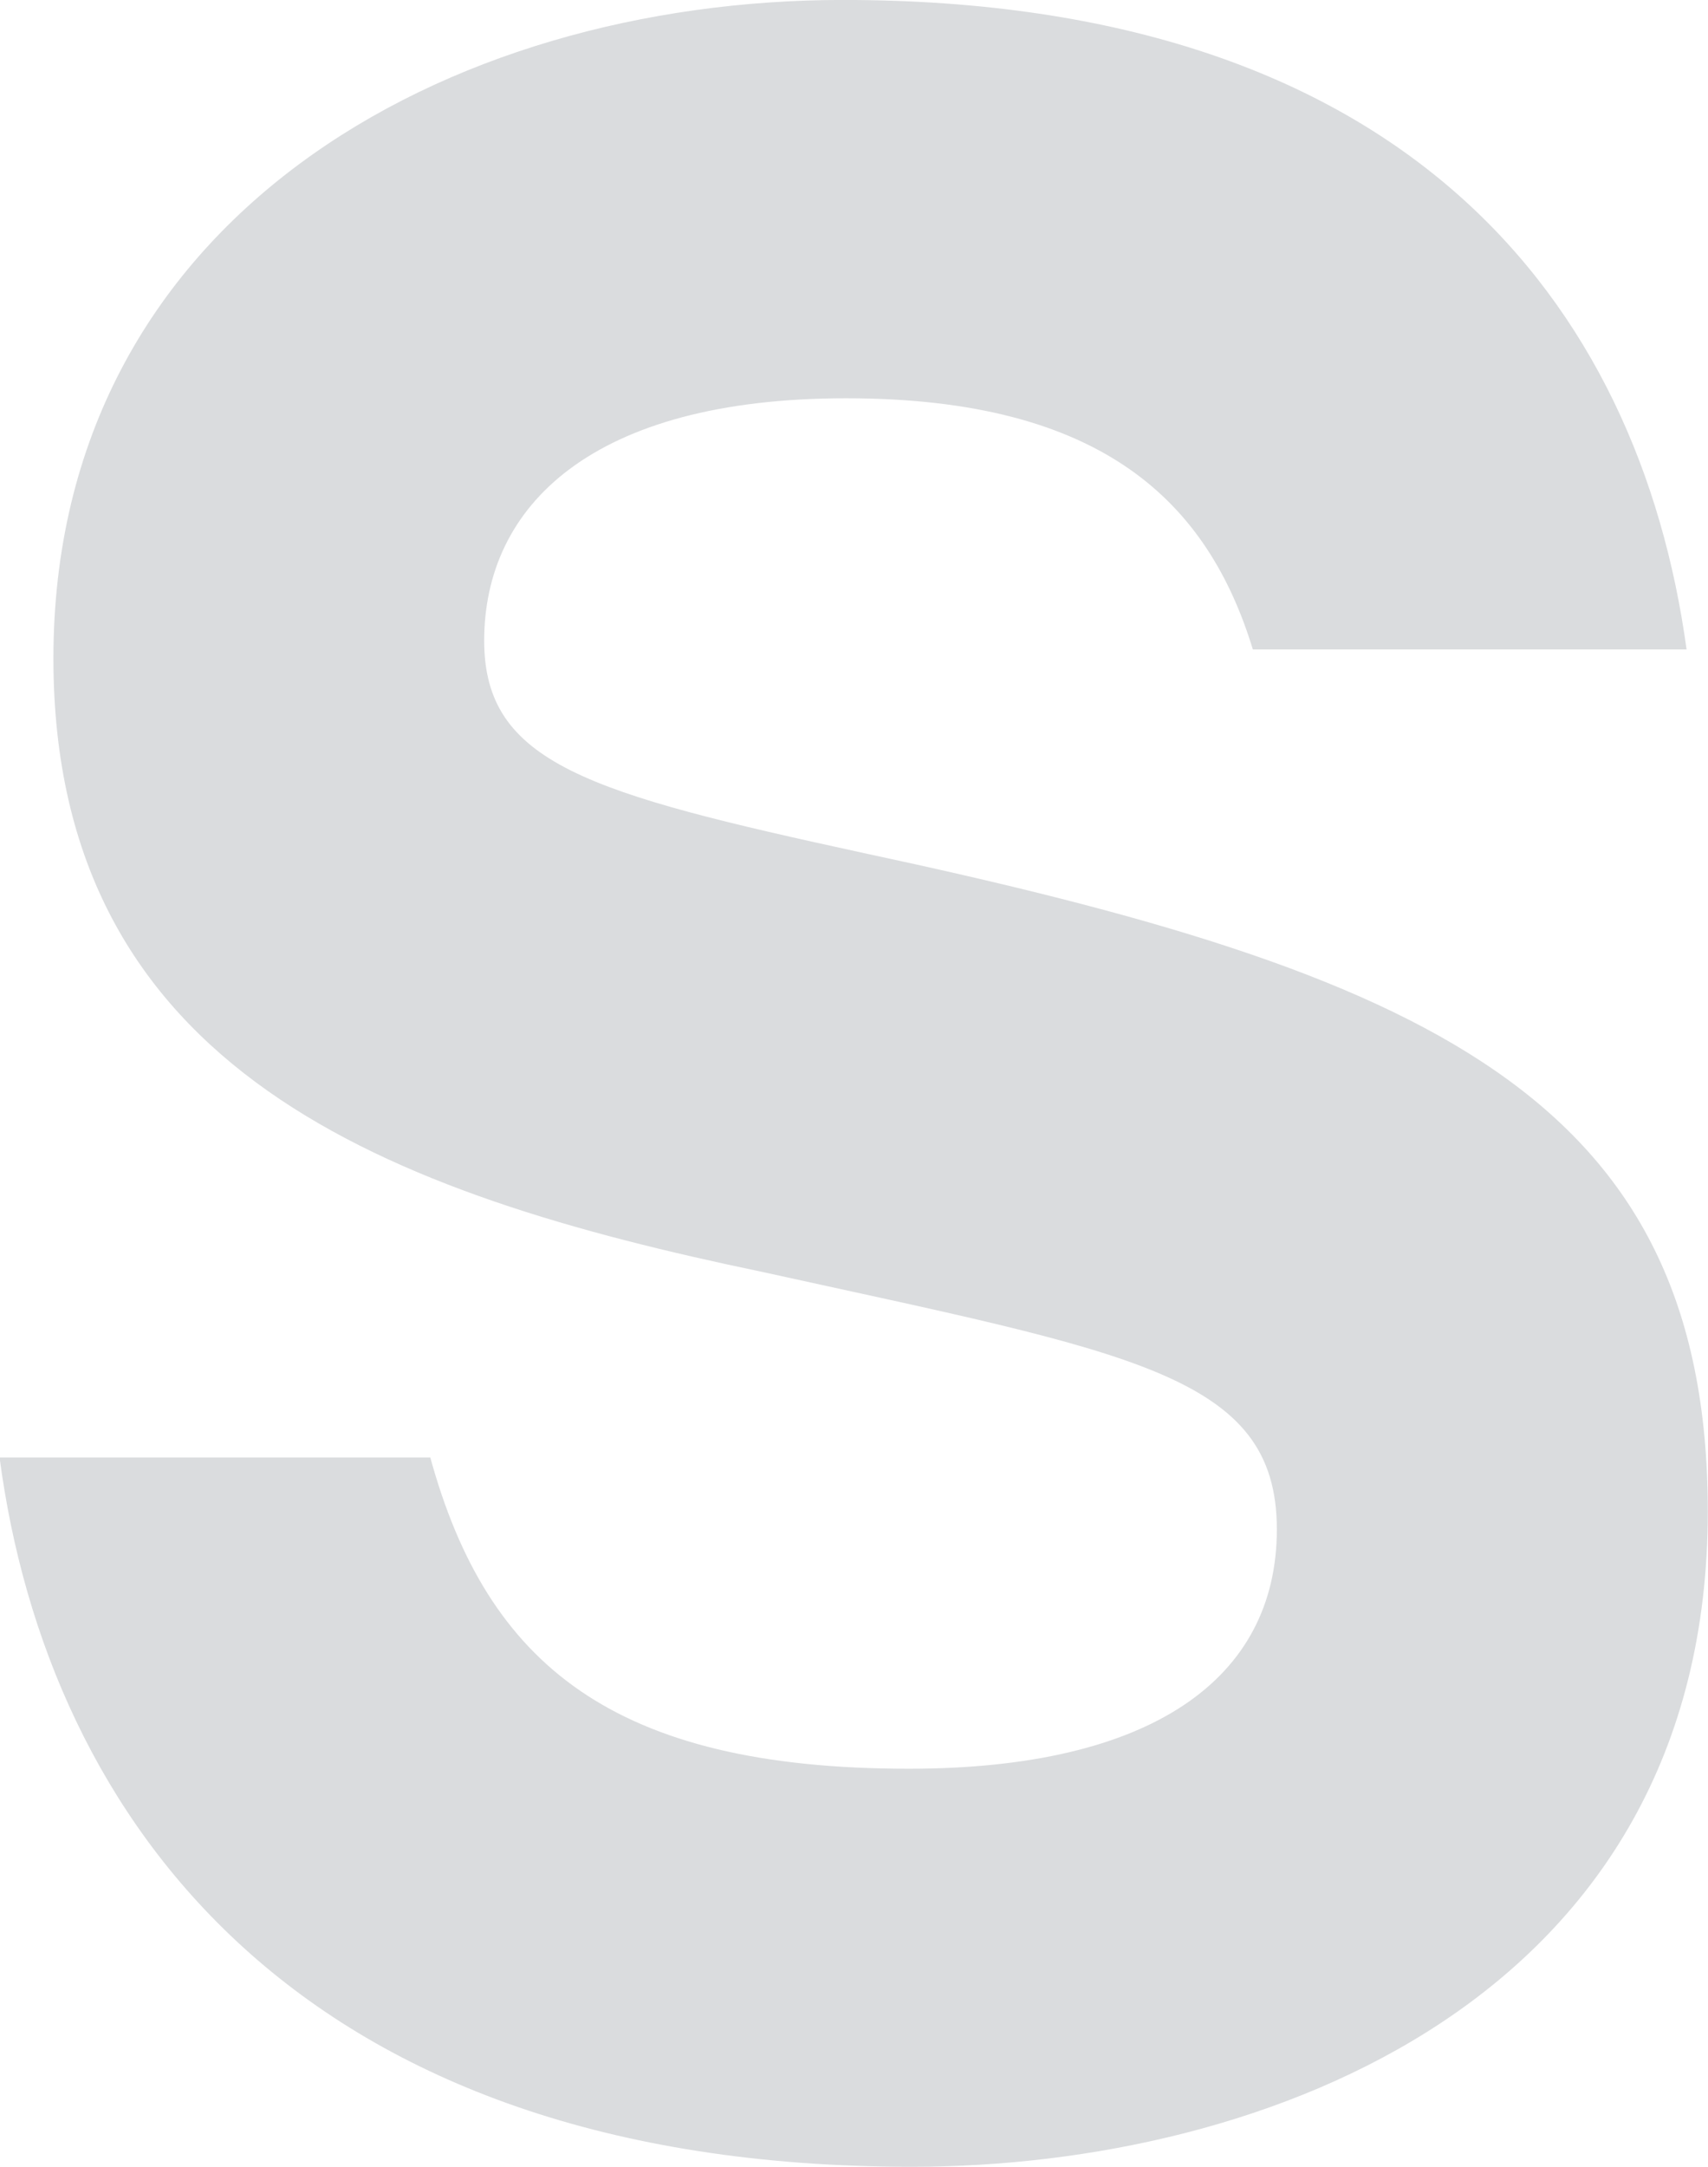 <svg xmlns="http://www.w3.org/2000/svg" width="31.977" height="40.544" viewBox="0 0 31.977 40.544">
    <path data-name="패스 24627" d="M107.6 332.7c0 9.128-8.289 12.263-14.9 12.263-11.48 0-16.185-6.5-17.081-13.271h8.064c1.064 3.863 3.416 5.823 8.96 5.823 4.537 0 6.889-1.68 6.889-4.479 0-2.912-2.745-3.3-9.633-4.817-7-1.456-13.272-3.752-13.272-11.479 0-8.233 7.337-12.321 14.784-12.321 10.528 0 14.9 5.657 15.792 12.153h-8.12c-.84-2.744-2.8-4.7-7.615-4.7-4.761 0-6.776 2.015-6.776 4.536 0 2.3 1.96 2.855 7.112 3.975 10.479 2.238 15.796 4.534 15.796 12.317z" transform="translate(-75.627 -304.42)" style="fill:#dadcde"/>
</svg>
